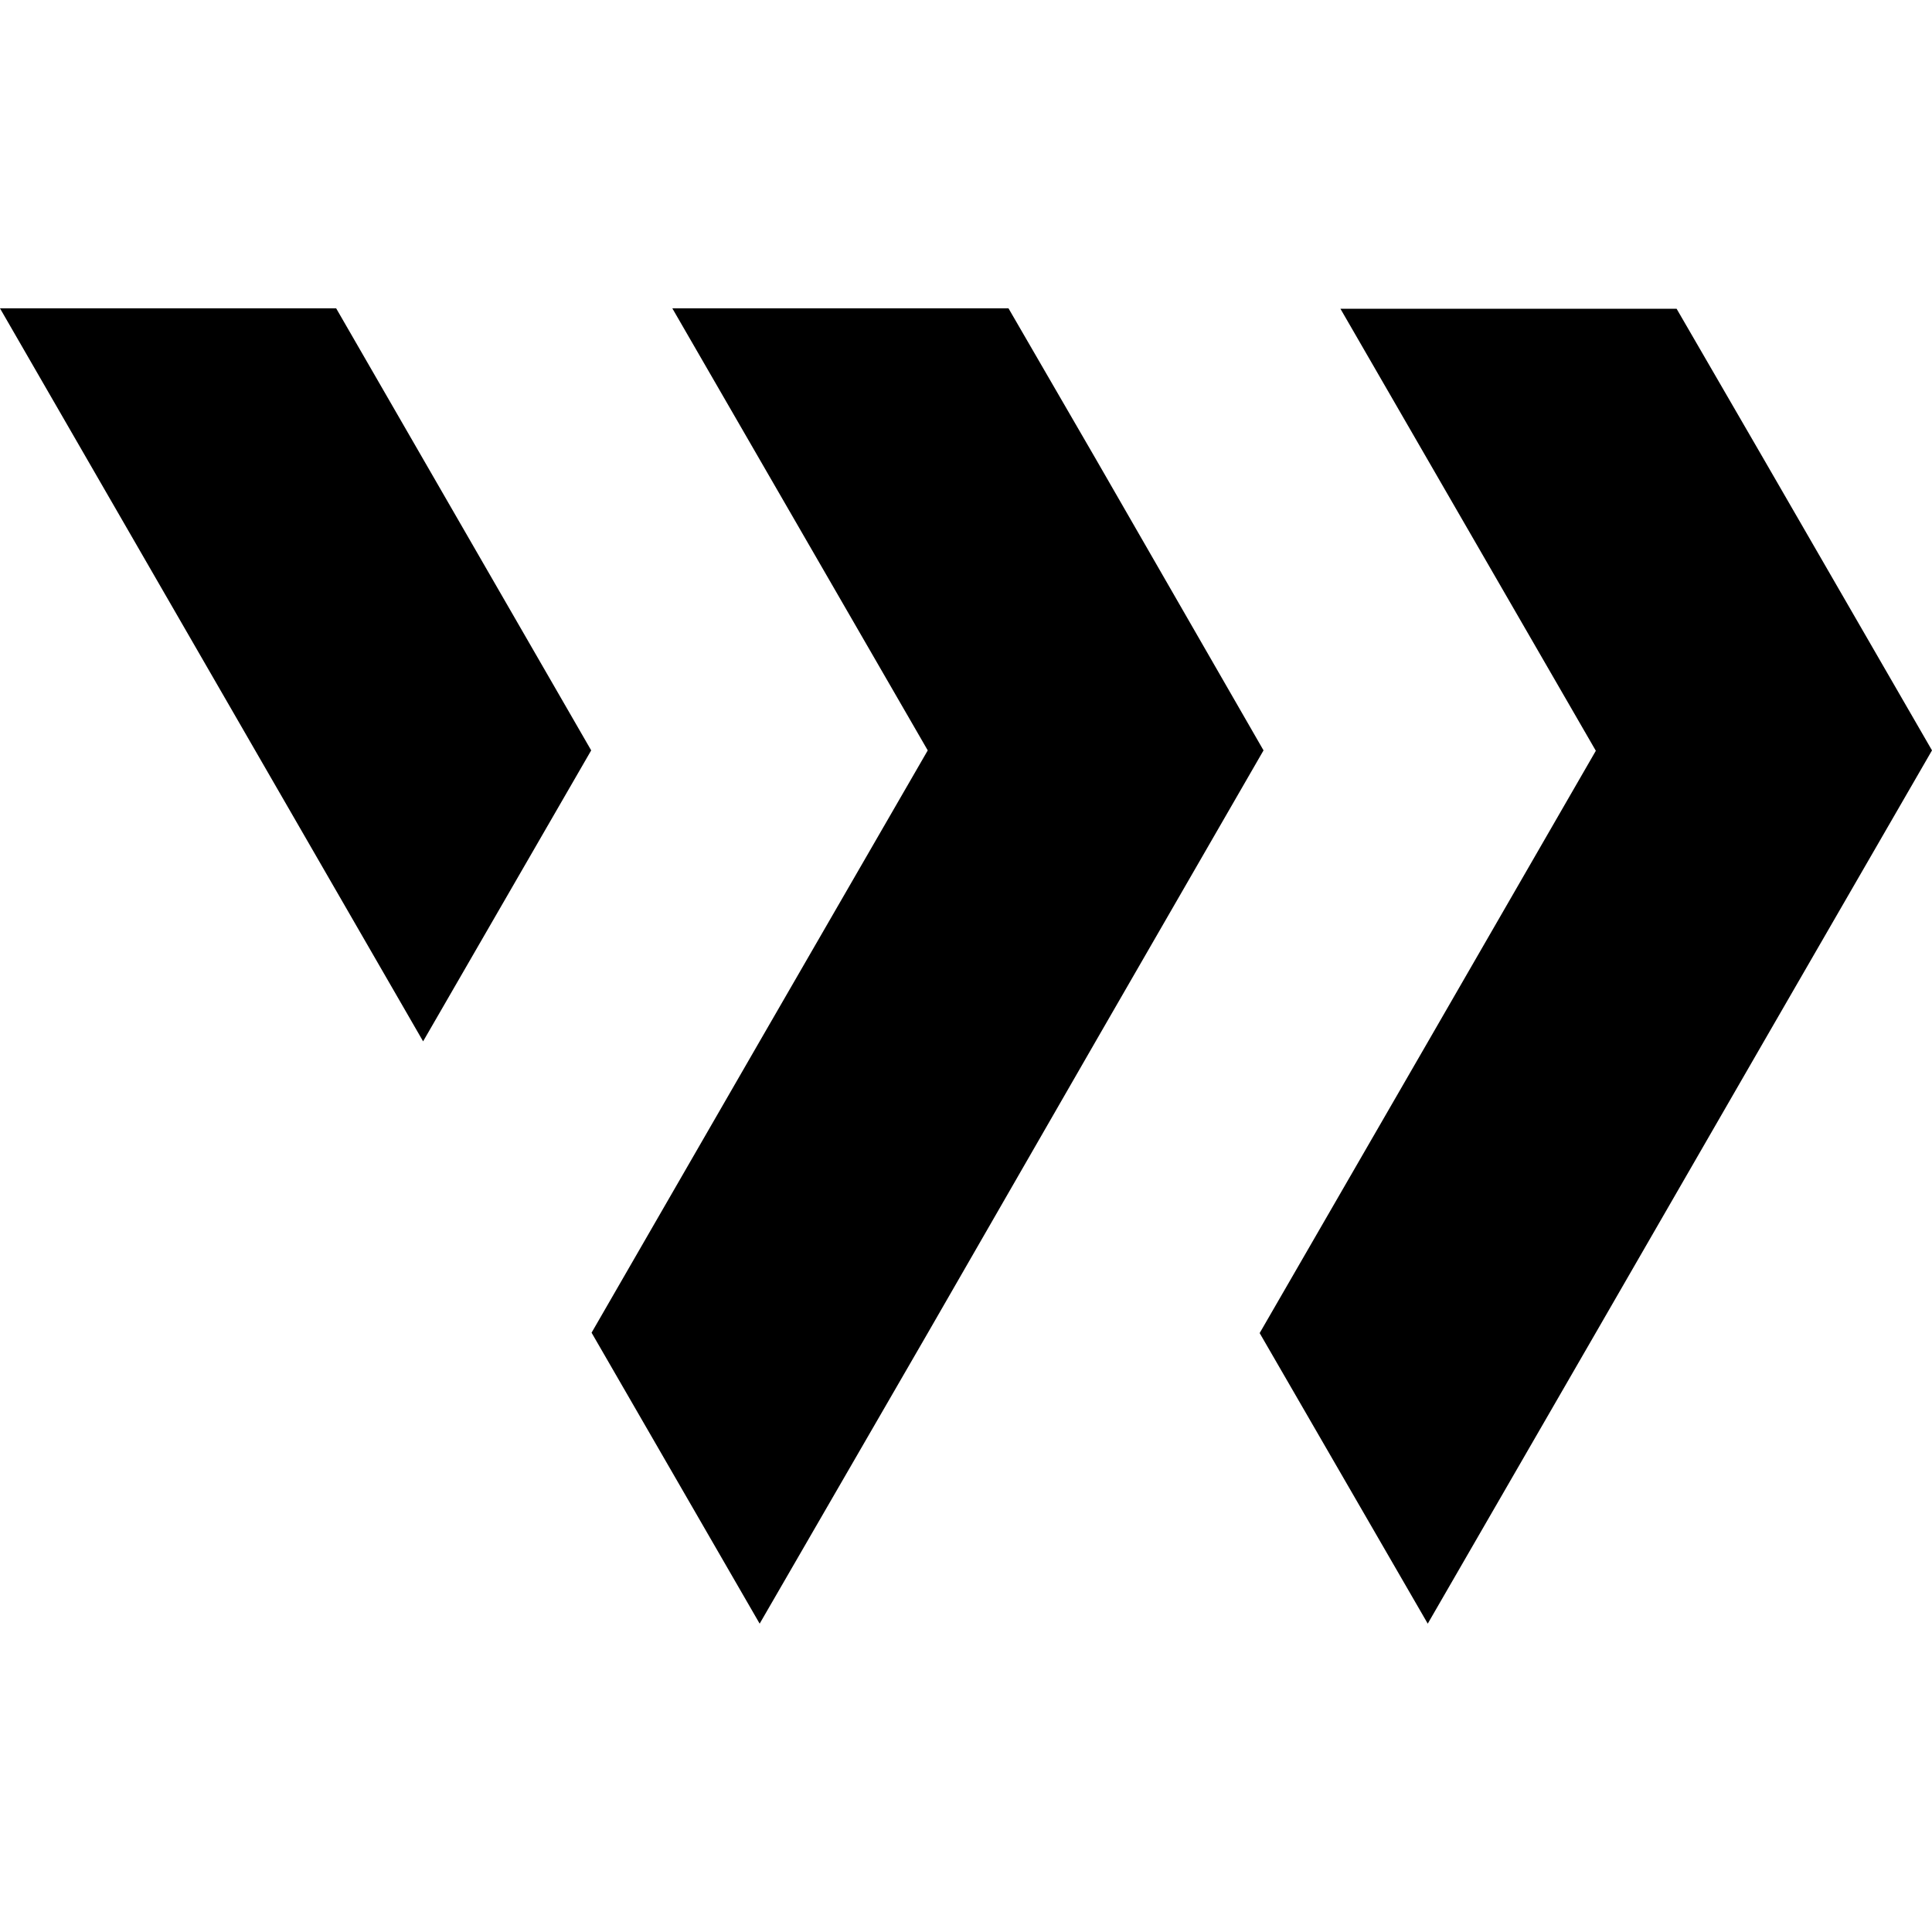 <?xml version="1.0" encoding="utf-8"?>
<!-- Generator: Adobe Illustrator 25.4.1, SVG Export Plug-In . SVG Version: 6.00 Build 0)  -->
<svg version="1.1" id="wing" xmlns="http://www.w3.org/2000/svg" xmlns:xlink="http://www.w3.org/1999/xlink" x="0px" y="0px"
	 viewBox="0 0 500 500" style="enable-background:new 0 0 500 500;" xml:space="preserve">
<path d="M327,194.2l-43.5,75.4L240.1,345l-43.5,75.2l-43.5-75.3l43.5-75.4l43.5-75.3L174,79.8H261l22.6,39L327,194.2z M87,79.8H0
	l109.5,189.7l43.5-75.3L87,79.8z M456.5,118.9l-22.6-39h-87l66.1,114.4l-43.5,75.4L326,345l43.5,75.2l43.5-75.3l43.5-75.4l43.5-75.3
	L456.5,118.9z"/>
</svg>
